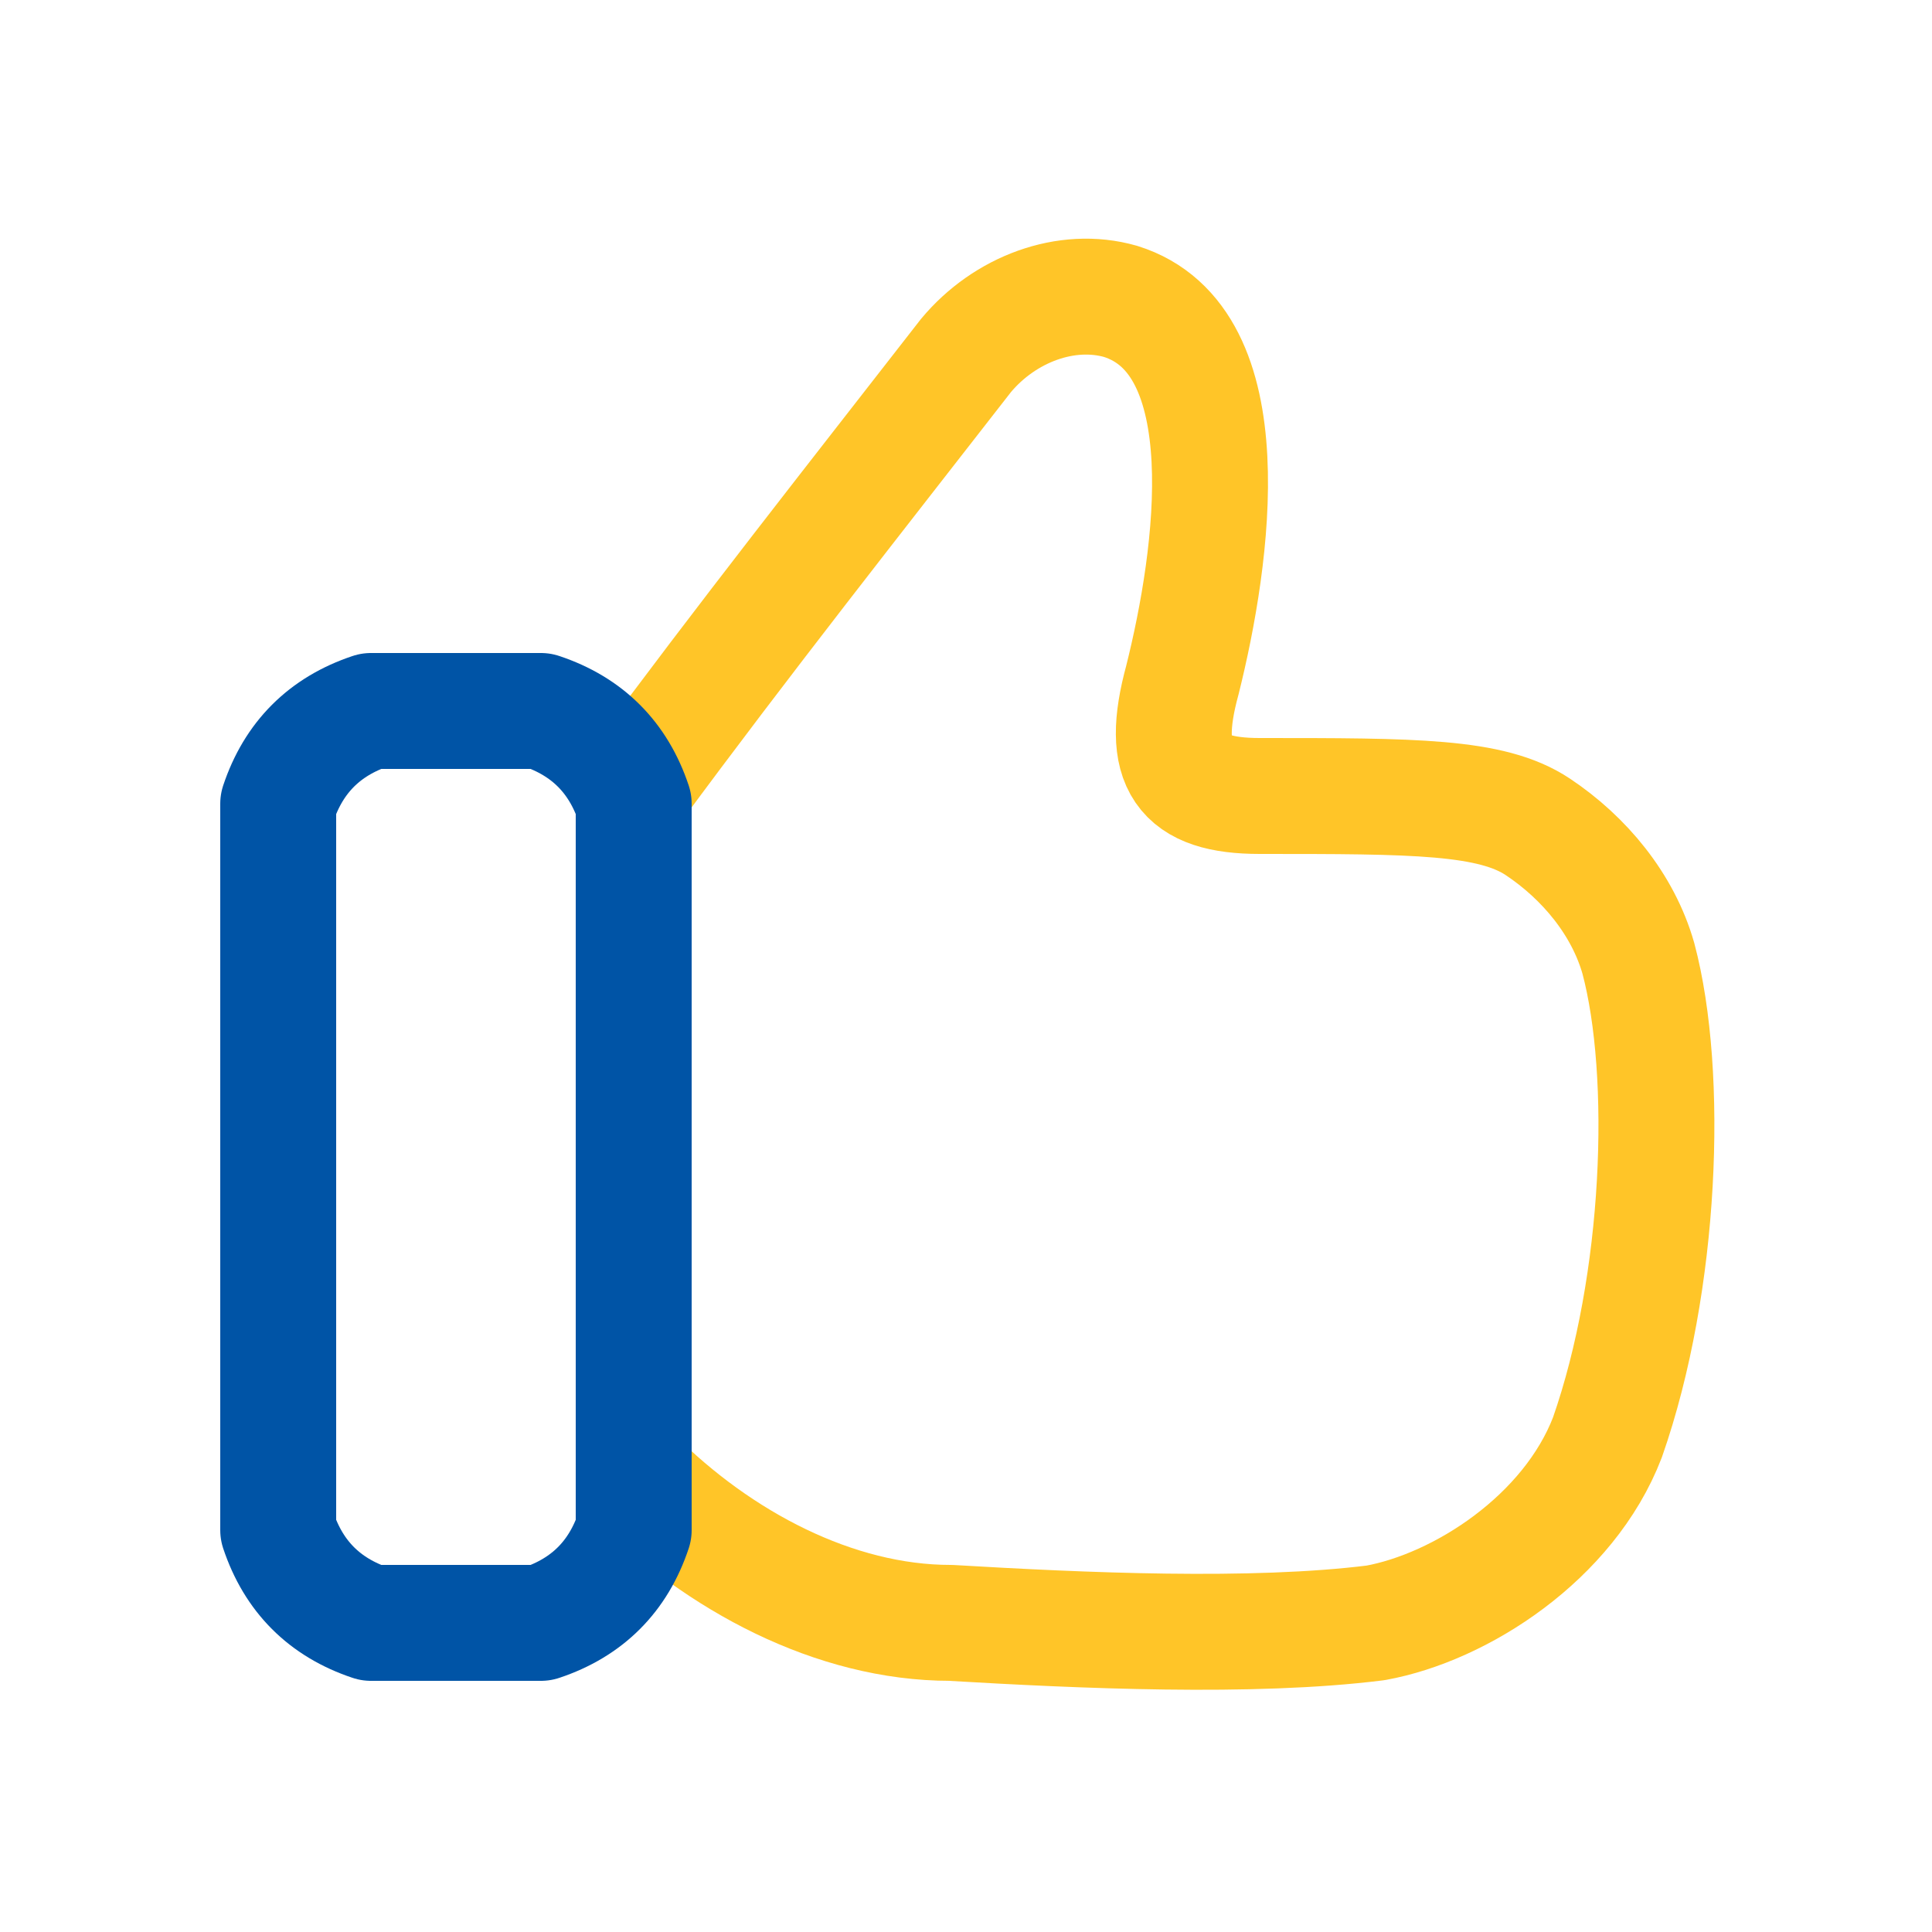 <?xml version="1.0" encoding="UTF-8"?>
<svg id="Layer_1" xmlns="http://www.w3.org/2000/svg" version="1.1" viewBox="0 0 25 25">
  <!-- Generator: Adobe Illustrator 29.7.1, SVG Export Plug-In . SVG Version: 2.1.1 Build 8)  -->
  <defs>
    <style>
      .st0 {
        isolation: isolate;
        stroke: #ffc528;
      }

      .st0, .st1 {
        fill: none;
        stroke-linecap: round;
        stroke-linejoin: round;
        stroke-width: 1.5px;
      }

      .st1 {
        stroke: #0054a6;
      }
    </style>
  </defs>
  <path class="st0" d="M8.2,10.2c1.4-1.9,2.9-3.8,4.3-5.6.5-.6,1.3-.9,2-.7,1.6.5,1.2,3.3.8,4.9-.3,1.1,0,1.5,1,1.5,2,0,3,0,3.6.4s1.1,1,1.3,1.7c.4,1.5.3,4.2-.4,6.2-.5,1.3-1.9,2.2-3,2.4-1.6.2-3.8.1-5.5,0-1.5,0-3-.8-4.1-1.9"/>
  <path class="st1" d="M5.9,9.2h-1.1c-.6.2-1,.6-1.2,1.2v9.4c.2.6.6,1,1.2,1.2h2.2c.6-.2,1-.6,1.2-1.2v-9.4c-.2-.6-.6-1-1.2-1.2-.2,0-.5,0-1.1,0Z"/>
</svg>